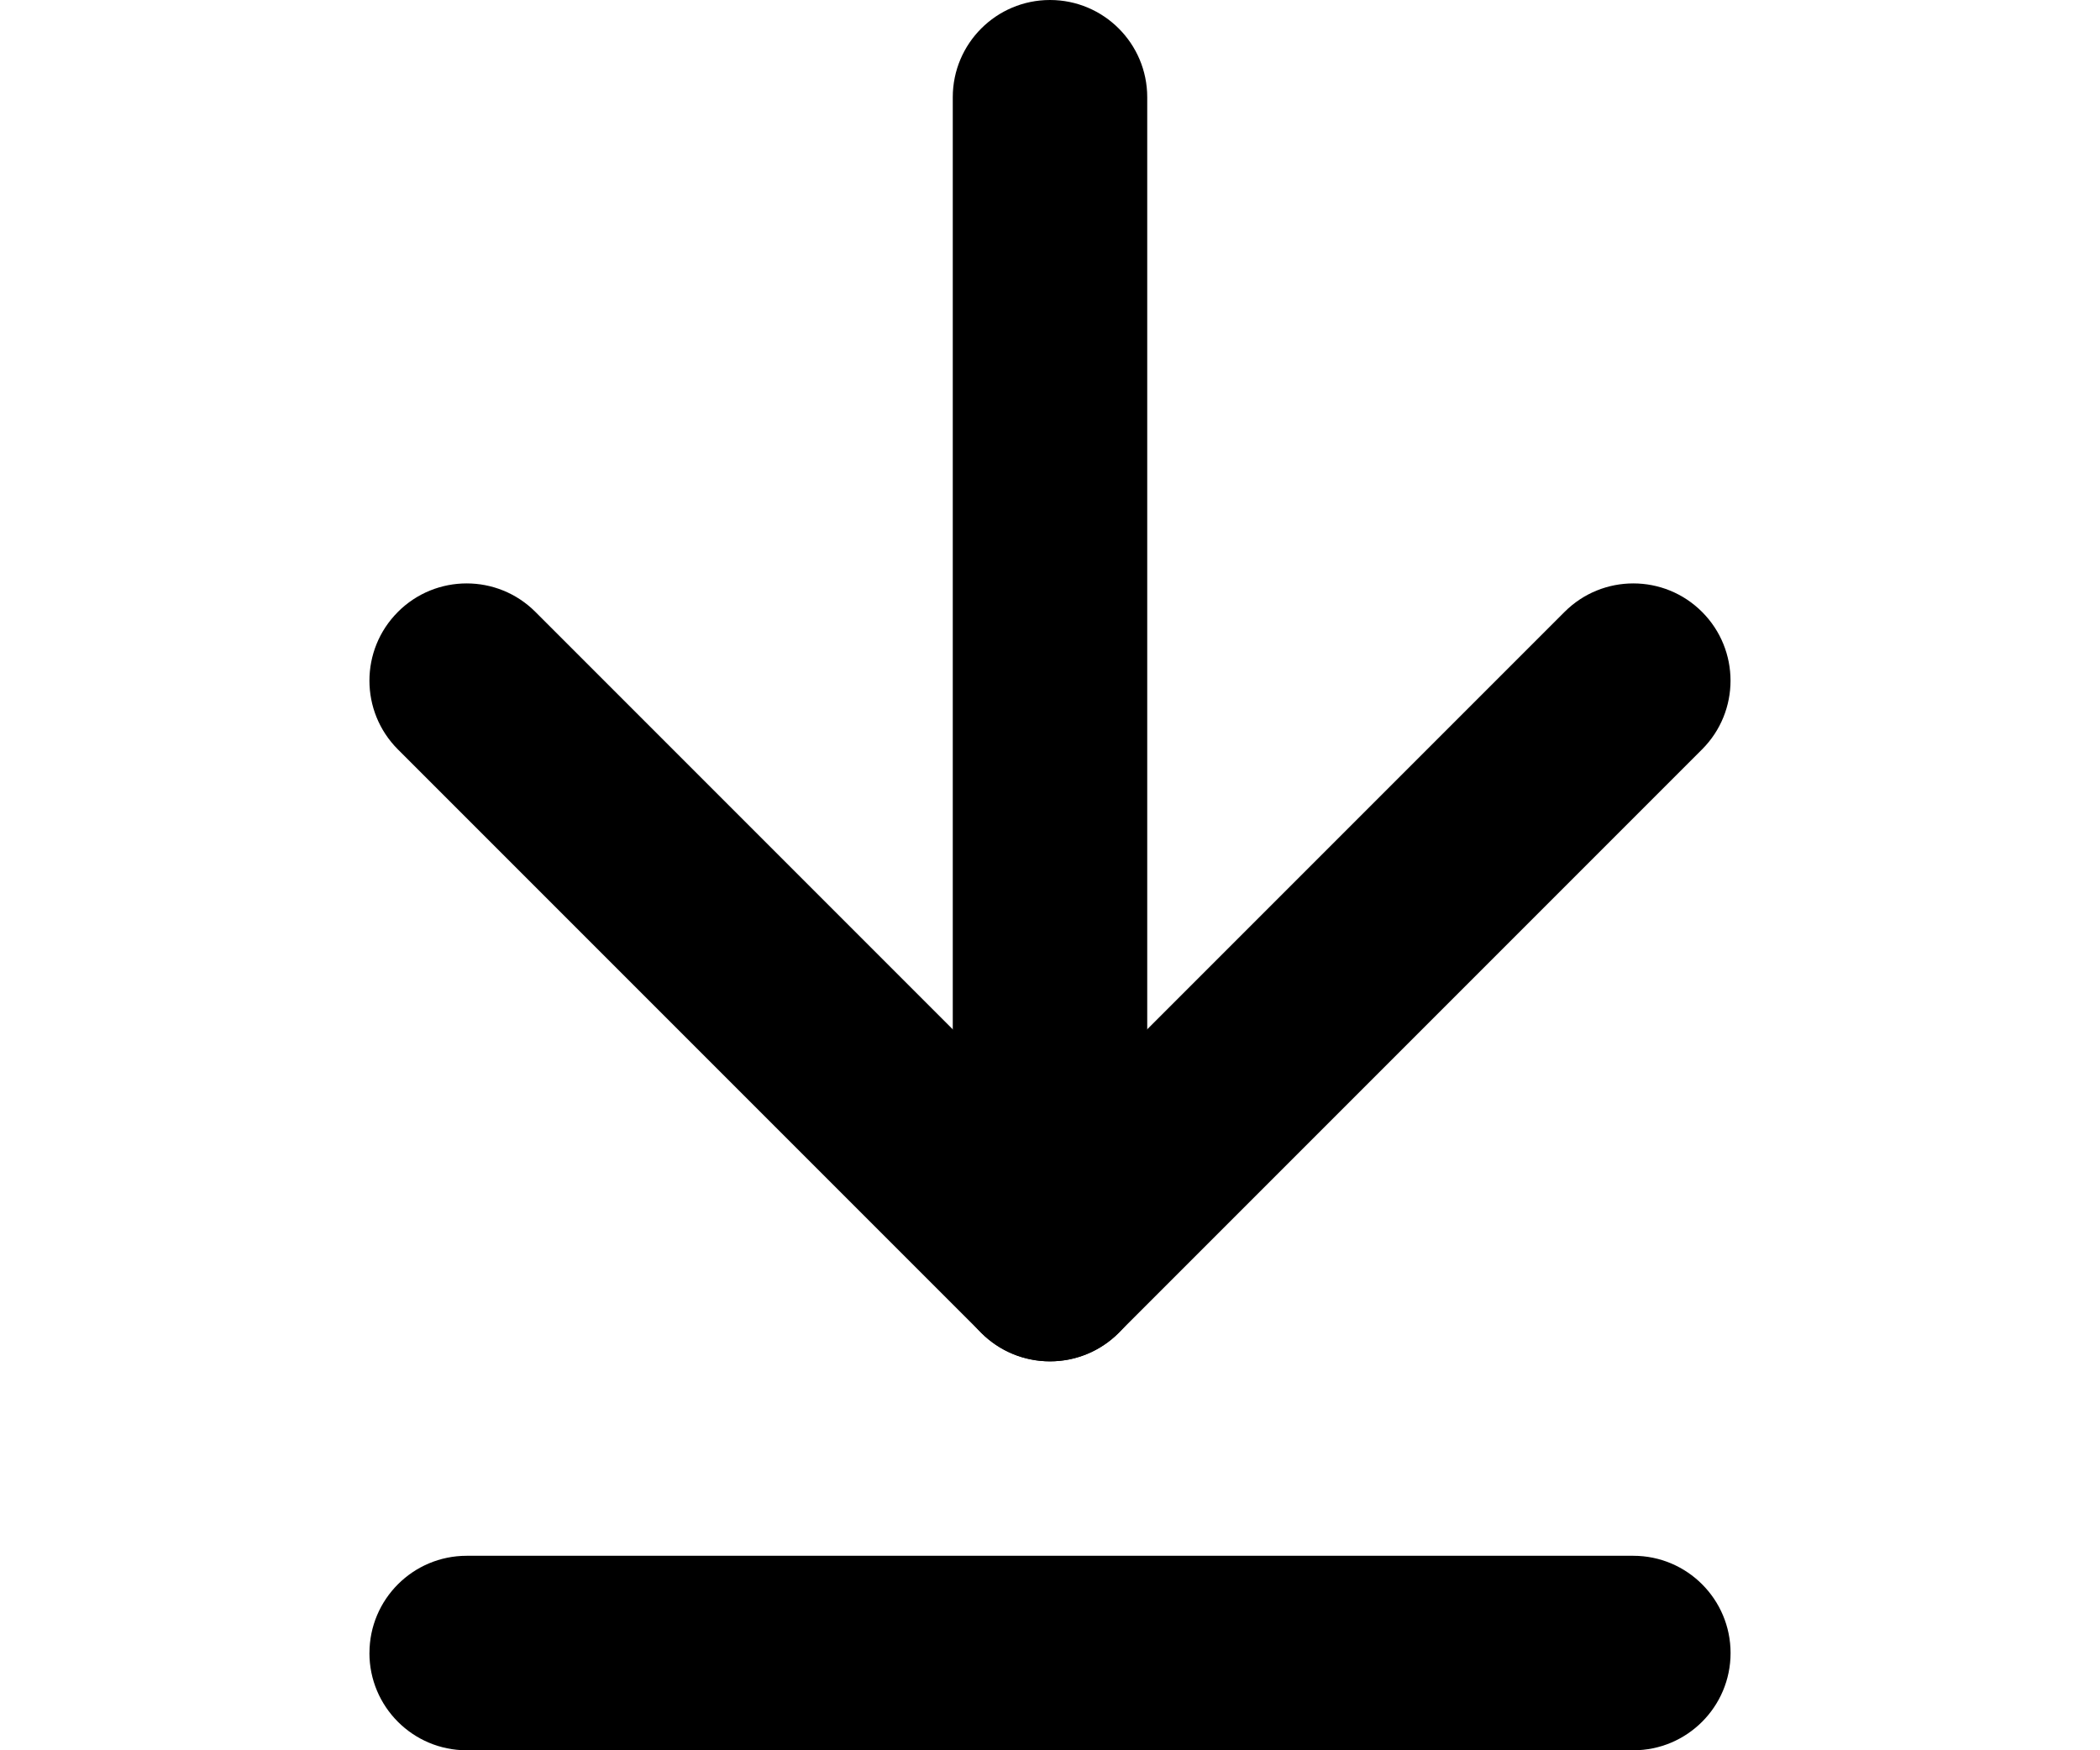 <?xml version="1.0" encoding="UTF-8"?> <svg xmlns="http://www.w3.org/2000/svg" width="60" height="50" viewBox="0 0 60 50"><g fill-rule="evenodd"><path d="m11.369 17.48c1.085-1.085 2.844-1.085 3.928 0l14.702 14.703 14.703-14.703c1.085-1.085 2.844-1.085 3.928 0 1.085 1.085 1.085 2.844 0 3.928l-16.667 16.667c-1.085 1.085-2.844 1.085-3.928 0l-16.666-16.666c-1.085-1.085-1.085-2.844 0-3.928z"></path><path d="m30 0c1.534 0 2.778 1.244 2.778 2.778v33.333c0 1.534-1.244 2.778-2.778 2.778s-2.778-1.244-2.778-2.778v-33.333c0-1.534 1.244-2.778 2.778-2.778z"></path><path d="m10.556 47.222c0-1.534 1.244-2.778 2.778-2.778h33.333c1.534 0 2.778 1.244 2.778 2.778s-1.244 2.778-2.778 2.778h-33.334c-1.534 0-2.778-1.244-2.778-2.778z"></path></g></svg> 